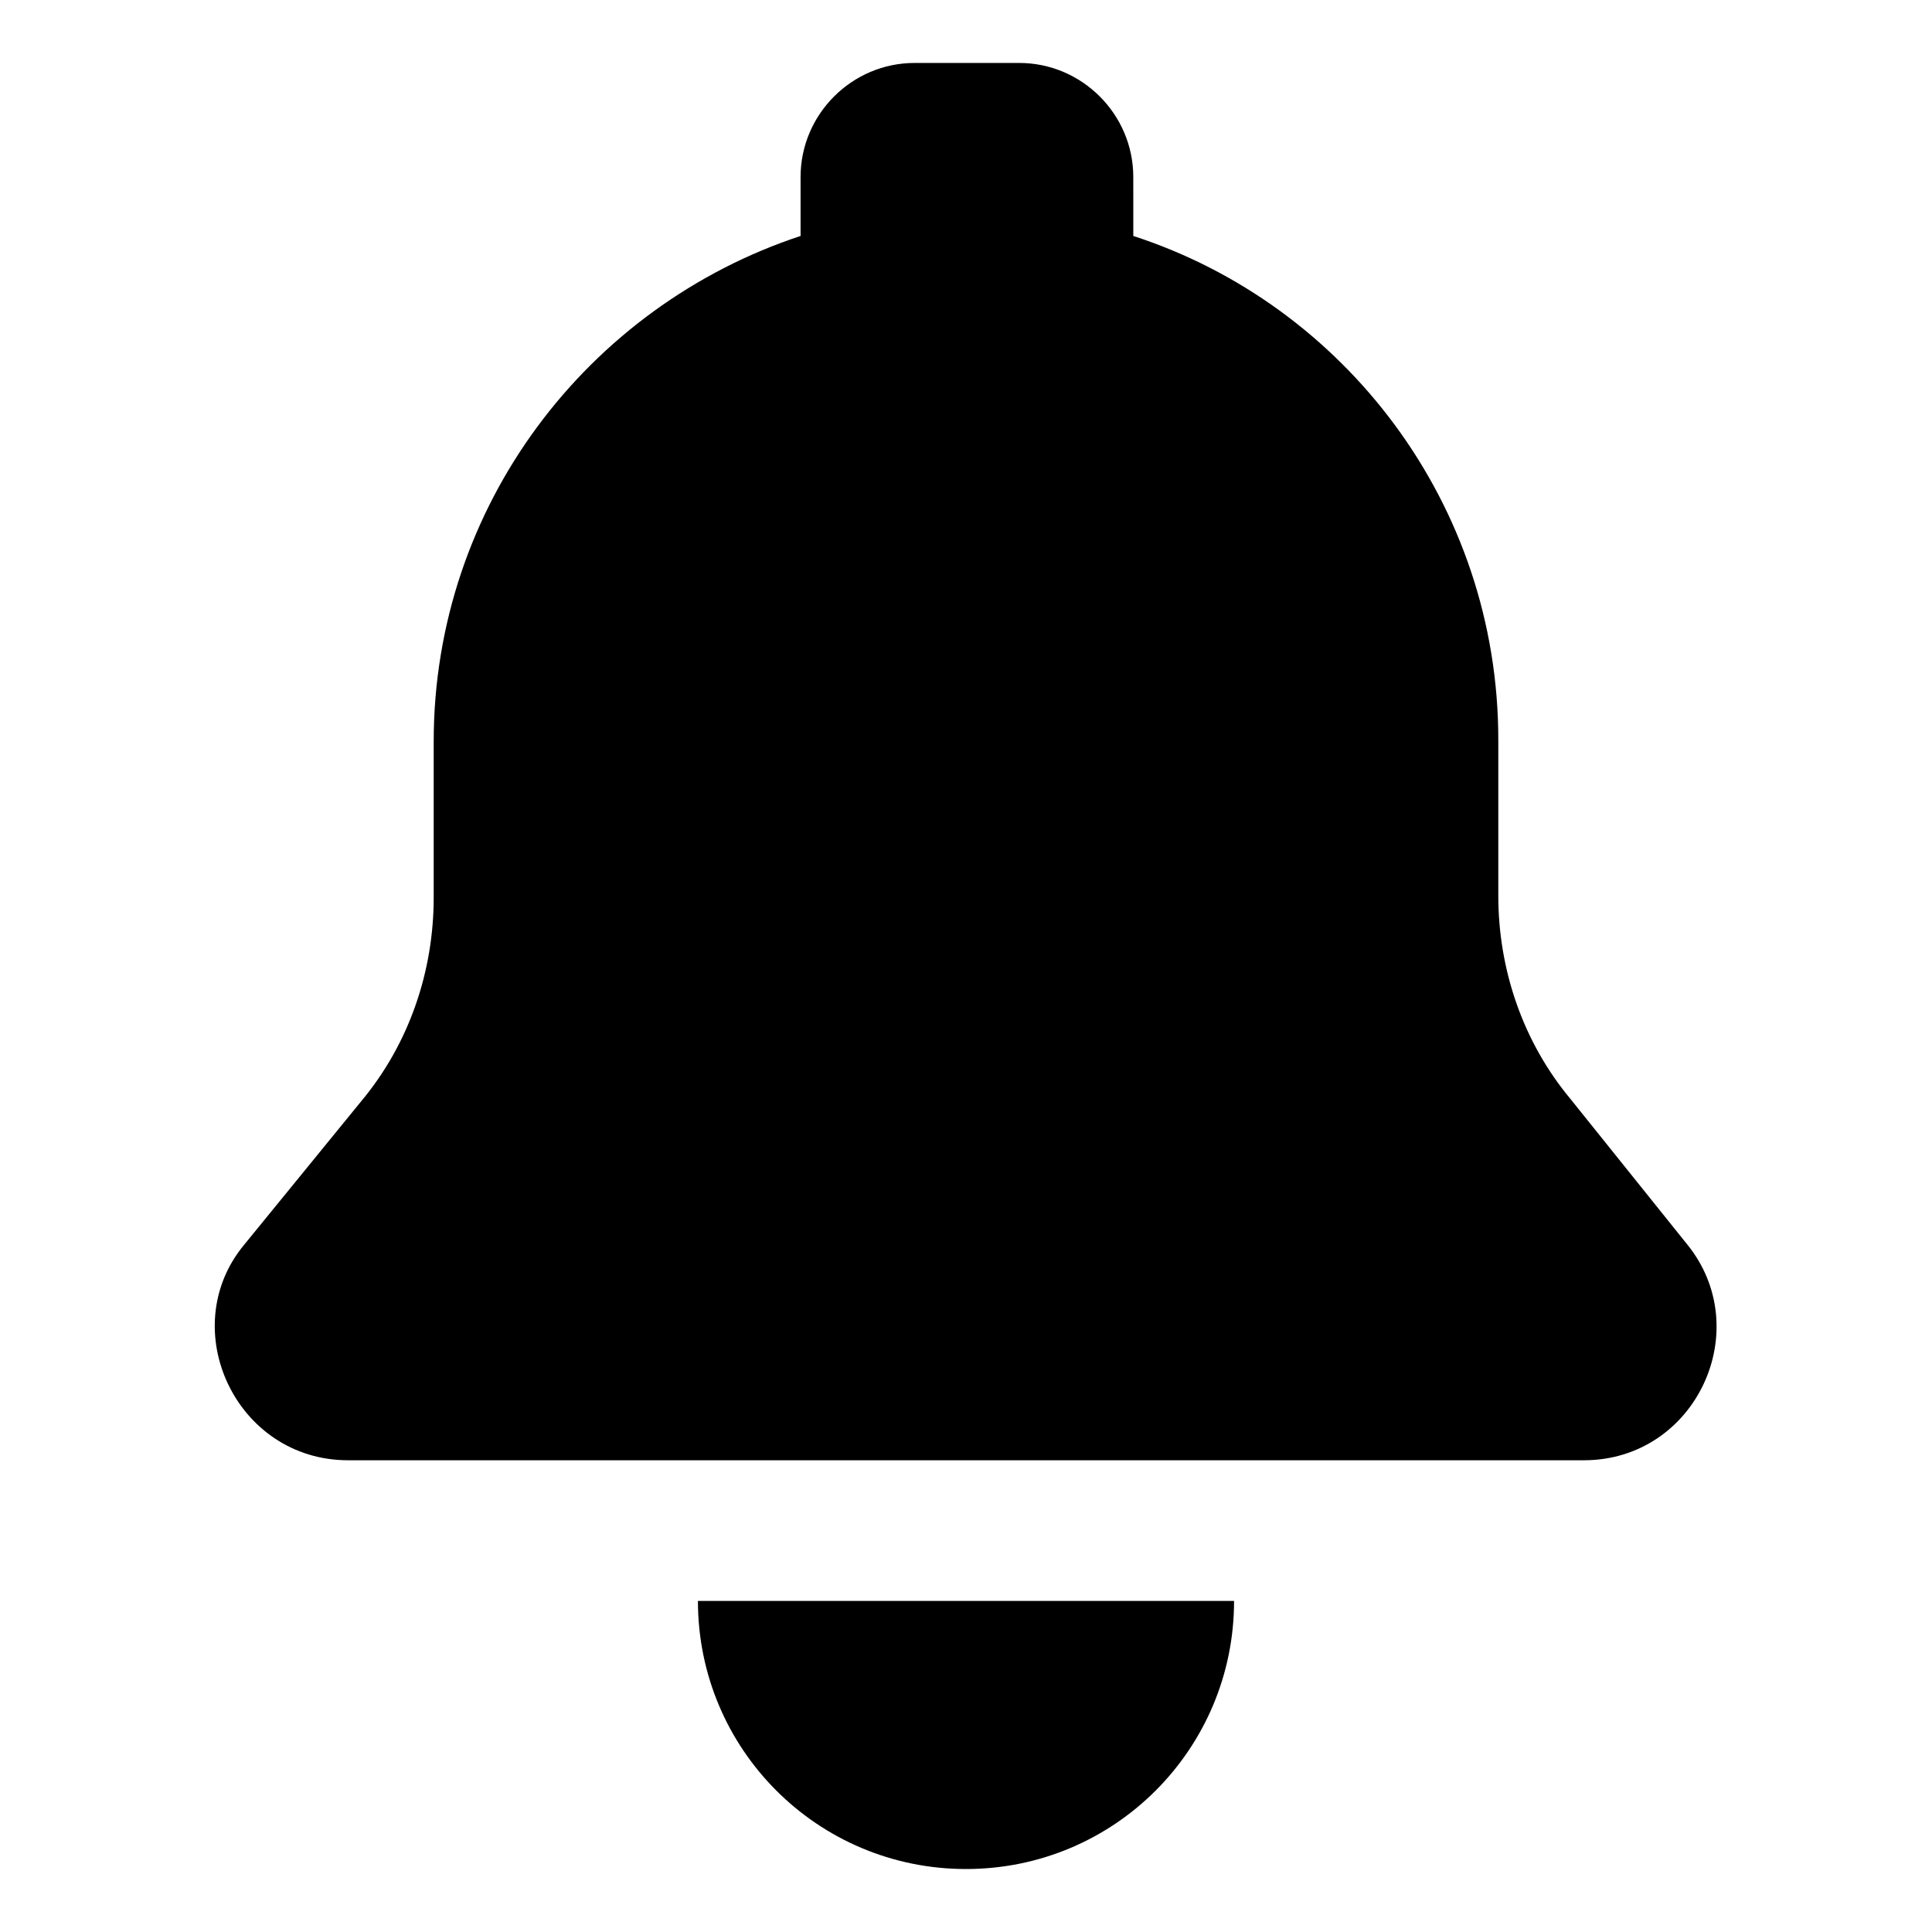 <?xml version="1.0" encoding="UTF-8"?>
<!-- Uploaded to: SVG Repo, www.svgrepo.com, Generator: SVG Repo Mixer Tools -->
<svg fill="#000000" width="800px" height="800px" version="1.1" viewBox="144 144 512 512" xmlns="http://www.w3.org/2000/svg">
 <g>
  <path d="m590.94 473.55-30.73-38.289c-12.594-15.113-19.145-34.258-19.145-53.906v-41.312c0-62.473-40.809-115.37-96.73-133.51l-0.004-15.621c0-16.625-13.602-30.23-30.23-30.23h-27.711c-16.625 0-30.23 13.602-30.23 30.23v15.617c-56.418 18.641-97.227 71.543-97.227 134.02v41.312c0 19.648-6.551 38.793-19.145 53.906l-31.234 38.289c-18.141 22.168-2.019 56.93 27.707 56.93h327.48c29.723 0 45.844-34.762 27.203-57.434z"/>
  <path d="m400 639.31c39.297 0 71.039-31.738 71.039-71.039h-142.08c0 39.297 31.742 71.039 71.039 71.039z"/>
 </g>
</svg>
